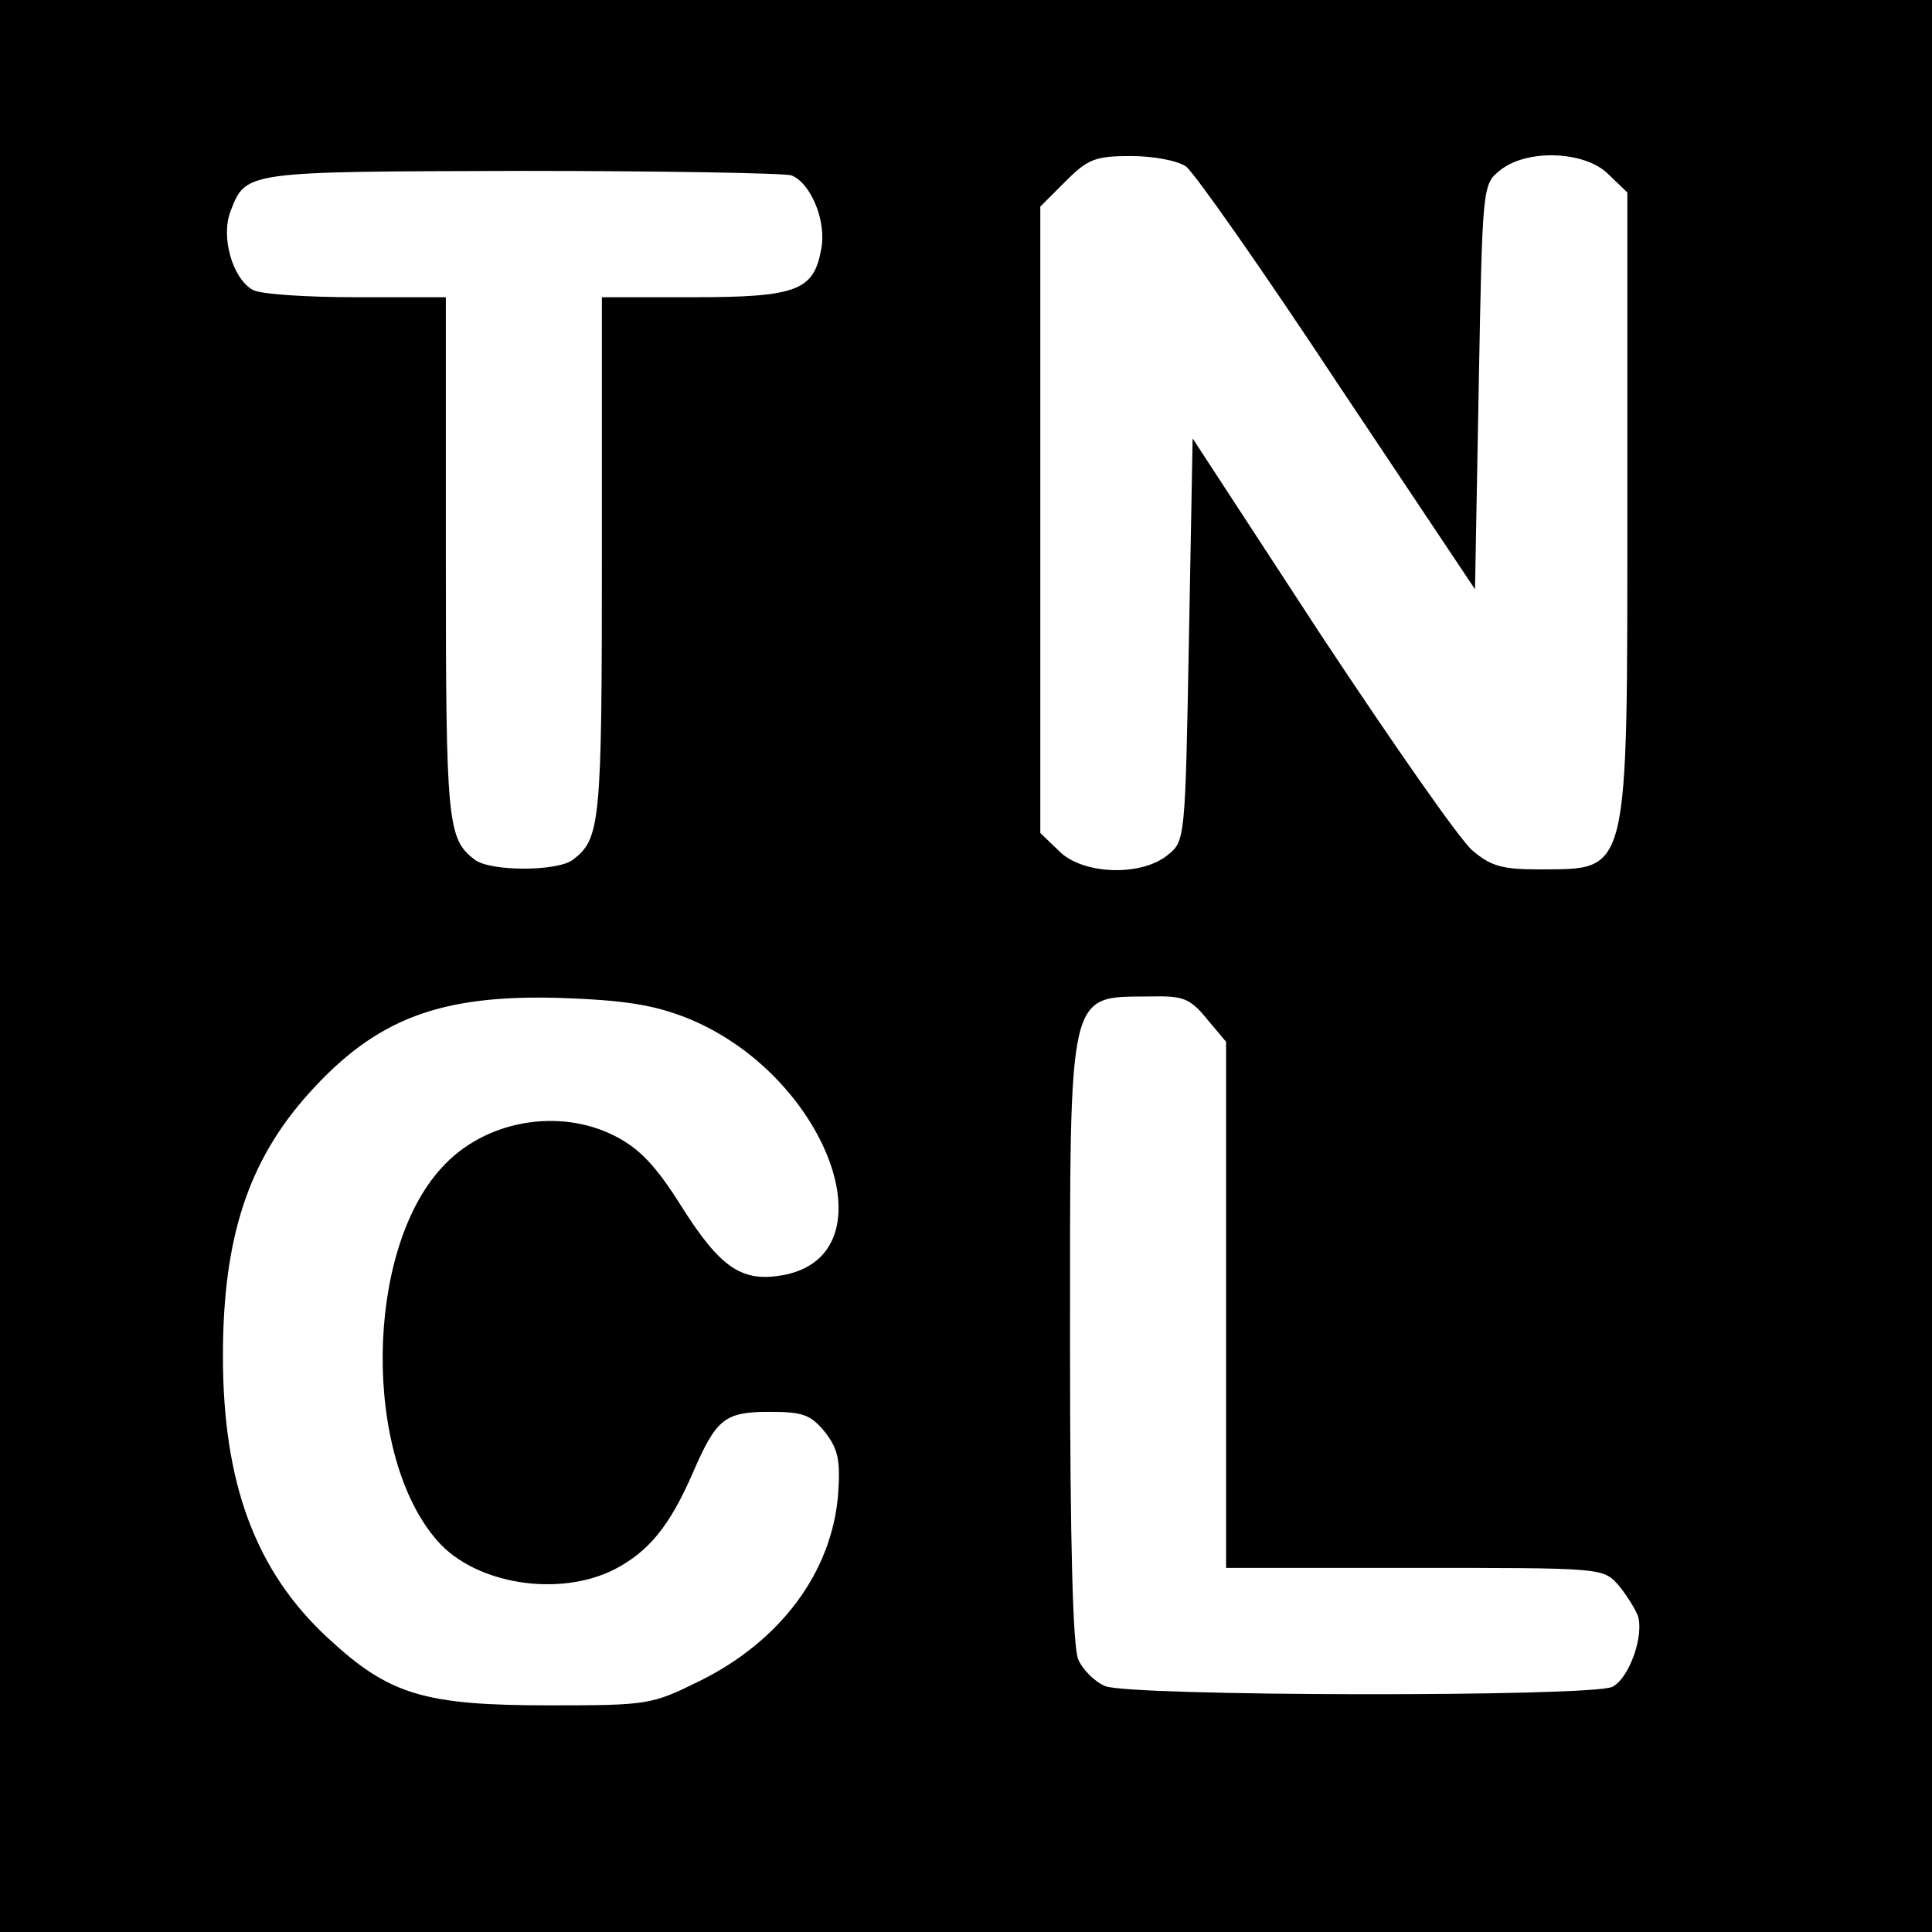 <?xml version="1.0" standalone="no"?>
<!DOCTYPE svg PUBLIC "-//W3C//DTD SVG 20010904//EN"
 "http://www.w3.org/TR/2001/REC-SVG-20010904/DTD/svg10.dtd">
<svg version="1.0" xmlns="http://www.w3.org/2000/svg"
 width="260pt" height="260pt" viewBox="0 0 260 260"
 preserveAspectRatio="xMidYMid meet">
<g transform="translate(0,260) scale(0.1,-0.1)"
fill="#000000" stroke="none">
<path d="M0 1300 l0 -1300 1300 0 1300 0 0 1300 0 1300 -1300 0 -1300 0 0
-1300z m1596 1076 c11 -8 103 -139 204 -292 l185 -277 5 272 c5 272 5 273 29
292 36 29 115 26 146 -6 l25 -24 0 -421 c0 -503 3 -489 -117 -490 -51 0 -66 4
-91 25 -17 14 -108 145 -204 290 l-173 265 -5 -271 c-5 -270 -5 -271 -29 -290
-36 -29 -115 -26 -146 6 l-25 24 0 422 0 421 34 34 c30 30 40 34 88 34 30 0
62 -6 74 -14z m-531 -12 c26 -10 48 -62 40 -100 -10 -55 -33 -64 -172 -64
l-123 0 0 -351 c0 -357 -2 -378 -39 -406 -21 -16 -111 -16 -132 0 -37 28 -39
49 -39 406 l0 351 -121 0 c-66 0 -129 4 -139 10 -27 15 -43 71 -30 105 21 55
18 54 392 55 190 0 354 -3 363 -6z m-143 -1133 c189 -74 282 -319 132 -347
-55 -10 -84 9 -136 91 -35 56 -57 79 -90 96 -76 39 -177 21 -234 -43 -103
-112 -106 -388 -5 -502 51 -58 163 -76 238 -38 46 24 74 58 105 129 32 74 43
83 104 83 45 0 55 -4 74 -27 18 -23 21 -38 18 -83 -8 -105 -77 -198 -186 -252
-65 -32 -69 -33 -202 -33 -169 0 -216 14 -298 90 -98 90 -142 209 -142 380 0
159 34 263 116 354 90 100 176 133 339 128 84 -3 123 -9 167 -26z m702 -2 l26
-31 0 -354 0 -354 253 0 c250 0 254 0 274 -22 11 -13 23 -32 27 -42 9 -26 -11
-84 -34 -96 -27 -14 -652 -13 -683 1 -14 6 -30 22 -36 36 -7 16 -11 152 -11
424 0 482 -4 467 107 468 45 1 54 -2 77 -30z"/>
</g>
</svg>
